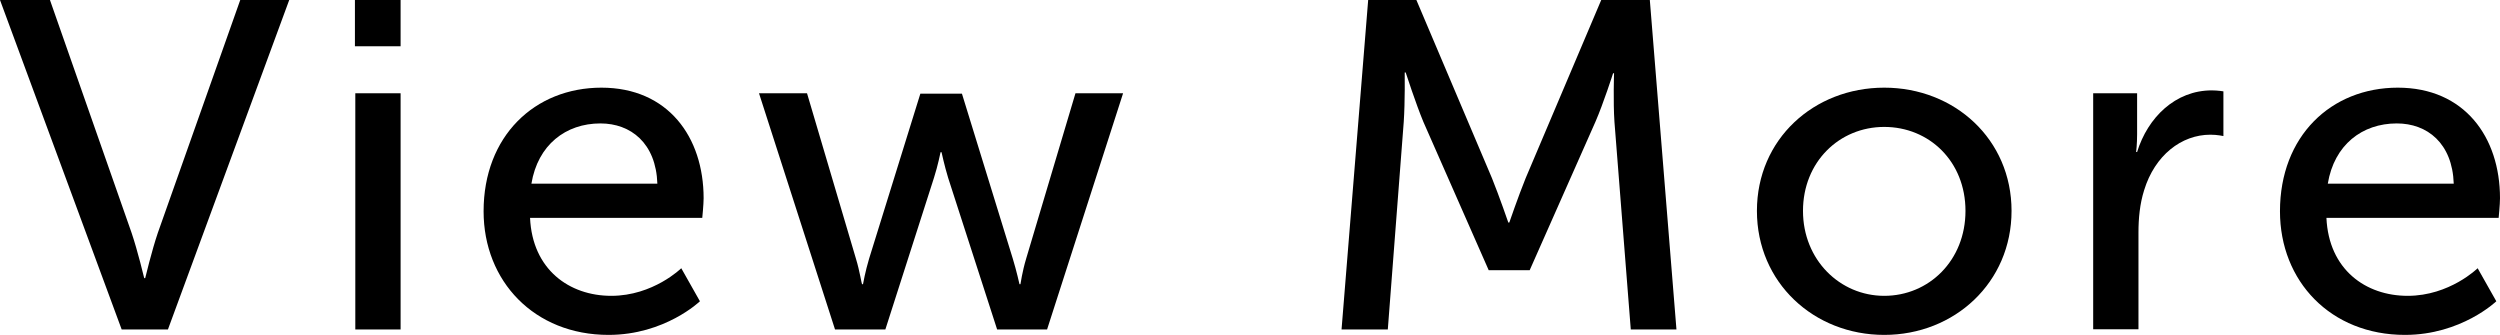 <?xml version="1.0" encoding="UTF-8"?><svg id="_レイヤー_2" xmlns="http://www.w3.org/2000/svg" viewBox="0 0 128.62 17.23"><defs><style>.cls-1{stroke-width:0px;}</style></defs><g id="Design"><path class="cls-1" d="m0,0h2.57l4.2,11.98c.31.91.65,2.33.65,2.33h.05s.34-1.42.65-2.33L12.36,0h2.52l-6.24,16.95h-2.38L0,0Z"/><path class="cls-1" d="m18.26,0h2.35v2.38h-2.35V0Zm.02,4.8h2.33v12.15h-2.33V4.8Z"/><path class="cls-1" d="m30.94,4.51c3.43,0,5.26,2.54,5.26,5.69,0,.31-.07,1.01-.07,1.01h-8.86c.12,2.66,2.02,4.01,4.18,4.01s3.6-1.42,3.6-1.42l.96,1.7s-1.8,1.73-4.7,1.73c-3.82,0-6.43-2.76-6.43-6.36,0-3.86,2.62-6.36,6.07-6.36Zm2.88,4.94c-.07-2.09-1.37-3.1-2.93-3.1-1.78,0-3.22,1.1-3.55,3.1h6.48Z"/><path class="cls-1" d="m39.05,4.8h2.47l2.52,8.52c.19.62.29,1.3.31,1.3h.05s.12-.67.31-1.3l2.64-8.5h2.14l2.62,8.5c.19.62.34,1.3.34,1.3h.05s.1-.67.29-1.3l2.54-8.52h2.45l-3.91,12.15h-2.57l-2.52-7.8c-.19-.62-.34-1.32-.34-1.32h-.05s-.14.7-.34,1.32l-2.5,7.8h-2.59l-3.91-12.15Z"/><path class="cls-1" d="m70.37,0h2.5l3.89,9.17c.38.94.84,2.28.84,2.28h.05s.46-1.34.84-2.28l3.89-9.17h2.5l1.37,16.95h-2.35l-.84-10.68c-.07-1.03-.02-2.5-.02-2.5h-.05s-.5,1.56-.91,2.5l-3.38,7.63h-2.11l-3.36-7.63c-.38-.91-.91-2.54-.91-2.54h-.05s.02,1.51-.05,2.54l-.82,10.68h-2.38l1.37-16.95Z"/><path class="cls-1" d="m96.94,4.51c3.62,0,6.55,2.66,6.55,6.34s-2.93,6.38-6.55,6.38-6.55-2.69-6.55-6.38,2.93-6.34,6.55-6.34Zm0,10.71c2.3,0,4.18-1.82,4.18-4.37s-1.87-4.32-4.18-4.32-4.18,1.8-4.18,4.32,1.9,4.37,4.18,4.37Z"/><path class="cls-1" d="m107.69,4.8h2.26v2.11c0,.5-.05.91-.05.91h.05c.55-1.78,1.97-3.17,3.84-3.17.31,0,.6.05.6.05v2.3s-.31-.07-.67-.07c-1.49,0-2.86,1.06-3.41,2.86-.22.7-.29,1.44-.29,2.18v4.97h-2.33V4.8Z"/><path class="cls-1" d="m123.36,4.51c3.43,0,5.26,2.54,5.26,5.69,0,.31-.07,1.01-.07,1.01h-8.86c.12,2.66,2.02,4.01,4.18,4.01s3.6-1.42,3.6-1.42l.96,1.7s-1.8,1.73-4.7,1.73c-3.82,0-6.43-2.76-6.43-6.36,0-3.86,2.62-6.36,6.07-6.36Zm2.88,4.94c-.07-2.09-1.37-3.1-2.93-3.1-1.78,0-3.22,1.1-3.55,3.1h6.48Z"/></g></svg>